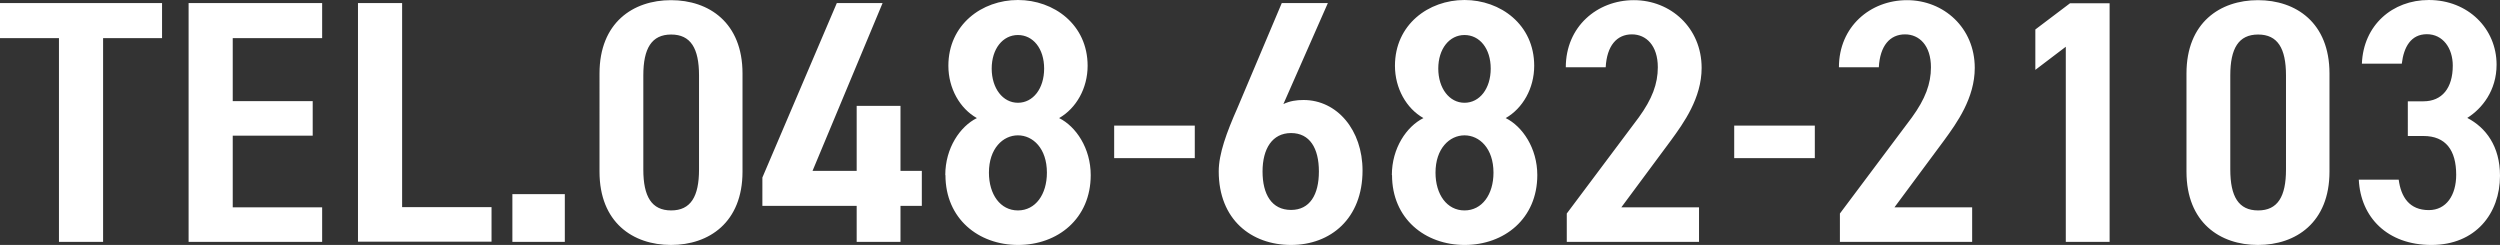 <svg data-name="レイヤー 2" xmlns="http://www.w3.org/2000/svg" viewBox="0 0 153.5 15.04"><rect x="0" y="0" width="153.5" height="15.04" fill="#333333" stroke="none"/><path d="M9.95.19v2.15H6.33v12.51H3.62V2.34H0V.19h9.95zm9.83 0v2.15h-5.49v3.87h4.91v2.12h-4.91v4.4h5.49v2.12h-8.2V.19h8.2zm4.91 12.53h5.49v2.12h-8.2V.19h2.71v12.53zm9.99 2.13h-3.22v-2.93h3.22v2.93zm6.52.19c-2.34 0-4.39-1.38-4.39-4.5V4.51c0-3.12 2.06-4.5 4.39-4.5s4.39 1.38 4.39 4.5v6.03c0 3.12-2.06 4.5-4.39 4.5zm-1.7-4.63c0 1.66.51 2.51 1.71 2.51s1.71-.85 1.71-2.51V4.63c0-1.66-.51-2.51-1.71-2.51s-1.71.85-1.71 2.51v5.78zM54.19.19l-4.3 10.3h2.71V6.5h2.69v3.99h1.31v2.15h-1.31v2.21H52.6v-2.21h-5.79V10.9L51.38.19h2.8zm3.85 10.56c0-1.66.91-2.99 1.94-3.5-1.05-.59-1.75-1.83-1.75-3.21C58.23 1.51 60.29 0 62.5 0s4.28 1.51 4.28 4.04c0 1.38-.7 2.61-1.75 3.21 1.03.51 1.94 1.85 1.94 3.5 0 2.68-2.03 4.29-4.46 4.29s-4.46-1.61-4.46-4.29zm6.24-.15c0-1.49-.86-2.29-1.78-2.29s-1.78.81-1.78 2.29c0 1.34.7 2.32 1.78 2.32s1.78-.98 1.78-2.32zM62.5 6.31c.93 0 1.61-.87 1.61-2.1s-.68-2.06-1.61-2.06-1.61.85-1.61 2.06.68 2.1 1.61 2.1zm5.91 1.4h4.95v2h-4.95v-2zM78.8 6.39c.4-.19.79-.25 1.24-.25 2.06 0 3.62 1.85 3.62 4.33 0 2.95-1.96 4.57-4.39 4.57s-4.44-1.55-4.44-4.52c0-1.08.49-2.4 1.14-3.87L78.7.19h2.83l-2.73 6.2zm.47 6.5c1.15 0 1.71-.93 1.71-2.36s-.56-2.36-1.71-2.36-1.75.96-1.75 2.36.56 2.36 1.75 2.36zm6.19-2.14c0-1.66.91-2.99 1.94-3.5-1.05-.59-1.75-1.83-1.75-3.21 0-2.53 2.06-4.04 4.27-4.04s4.28 1.51 4.28 4.04c0 1.38-.7 2.61-1.75 3.21 1.03.51 1.94 1.85 1.94 3.5 0 2.68-2.03 4.29-4.46 4.29s-4.46-1.61-4.46-4.29zm6.24-.15c0-1.49-.86-2.29-1.78-2.29s-1.78.81-1.78 2.29c0 1.34.7 2.32 1.78 2.32s1.78-.98 1.78-2.32zm-1.78-4.29c.93 0 1.61-.87 1.61-2.1s-.68-2.06-1.61-2.06-1.61.85-1.61 2.06.68 2.1 1.61 2.1zm14.39 8.54H96.2v-1.74l4.42-5.9c.82-1.13 1.17-2.06 1.17-3.08 0-1.34-.72-2.02-1.59-2.02-.93 0-1.54.7-1.61 2.02h-2.45c0-2.49 1.92-4.12 4.18-4.12s4.16 1.7 4.16 4.16c0 1.85-1.1 3.38-1.89 4.46l-3.04 4.1h4.77v2.12zm2.17-7.14h4.95v2h-4.95v-2zm14.6 7.14h-8.11v-1.74l4.42-5.9c.82-1.13 1.17-2.06 1.17-3.08 0-1.34-.72-2.02-1.59-2.02-.93 0-1.54.7-1.61 2.02h-2.45c0-2.49 1.92-4.12 4.18-4.12s4.16 1.7 4.16 4.16c0 1.85-1.1 3.38-1.89 4.46l-3.04 4.1h4.77v2.12zm8.45 0h-2.69V2.87l-1.87 1.42V1.81L127.1.2h2.43v14.66zm9.11.19c-2.34 0-4.39-1.38-4.39-4.5V4.51c0-3.12 2.06-4.5 4.39-4.5s4.39 1.38 4.39 4.5v6.03c0 3.12-2.06 4.5-4.39 4.5zm-1.7-4.63c0 1.66.51 2.51 1.71 2.51s1.71-.85 1.71-2.51V4.63c0-1.66-.51-2.51-1.71-2.51s-1.71.85-1.71 2.51v5.78zm10.9-4.19h.96c1.14 0 1.8-.81 1.8-2.19 0-1.08-.61-1.93-1.59-1.93s-1.42.79-1.54 1.81h-2.45c.09-2.36 1.87-3.91 4.11-3.91 2.41 0 4.16 1.76 4.16 3.97 0 1.59-.89 2.7-1.8 3.27 1.14.59 2.01 1.74 2.01 3.55 0 2.32-1.5 4.25-4.21 4.25s-4.35-1.7-4.46-4.01h2.45c.14 1.06.65 1.87 1.85 1.87 1.07 0 1.68-.91 1.68-2.17 0-1.49-.63-2.38-2.01-2.38h-.96V6.23z" fill="#fff" data-name="top image"/></svg>